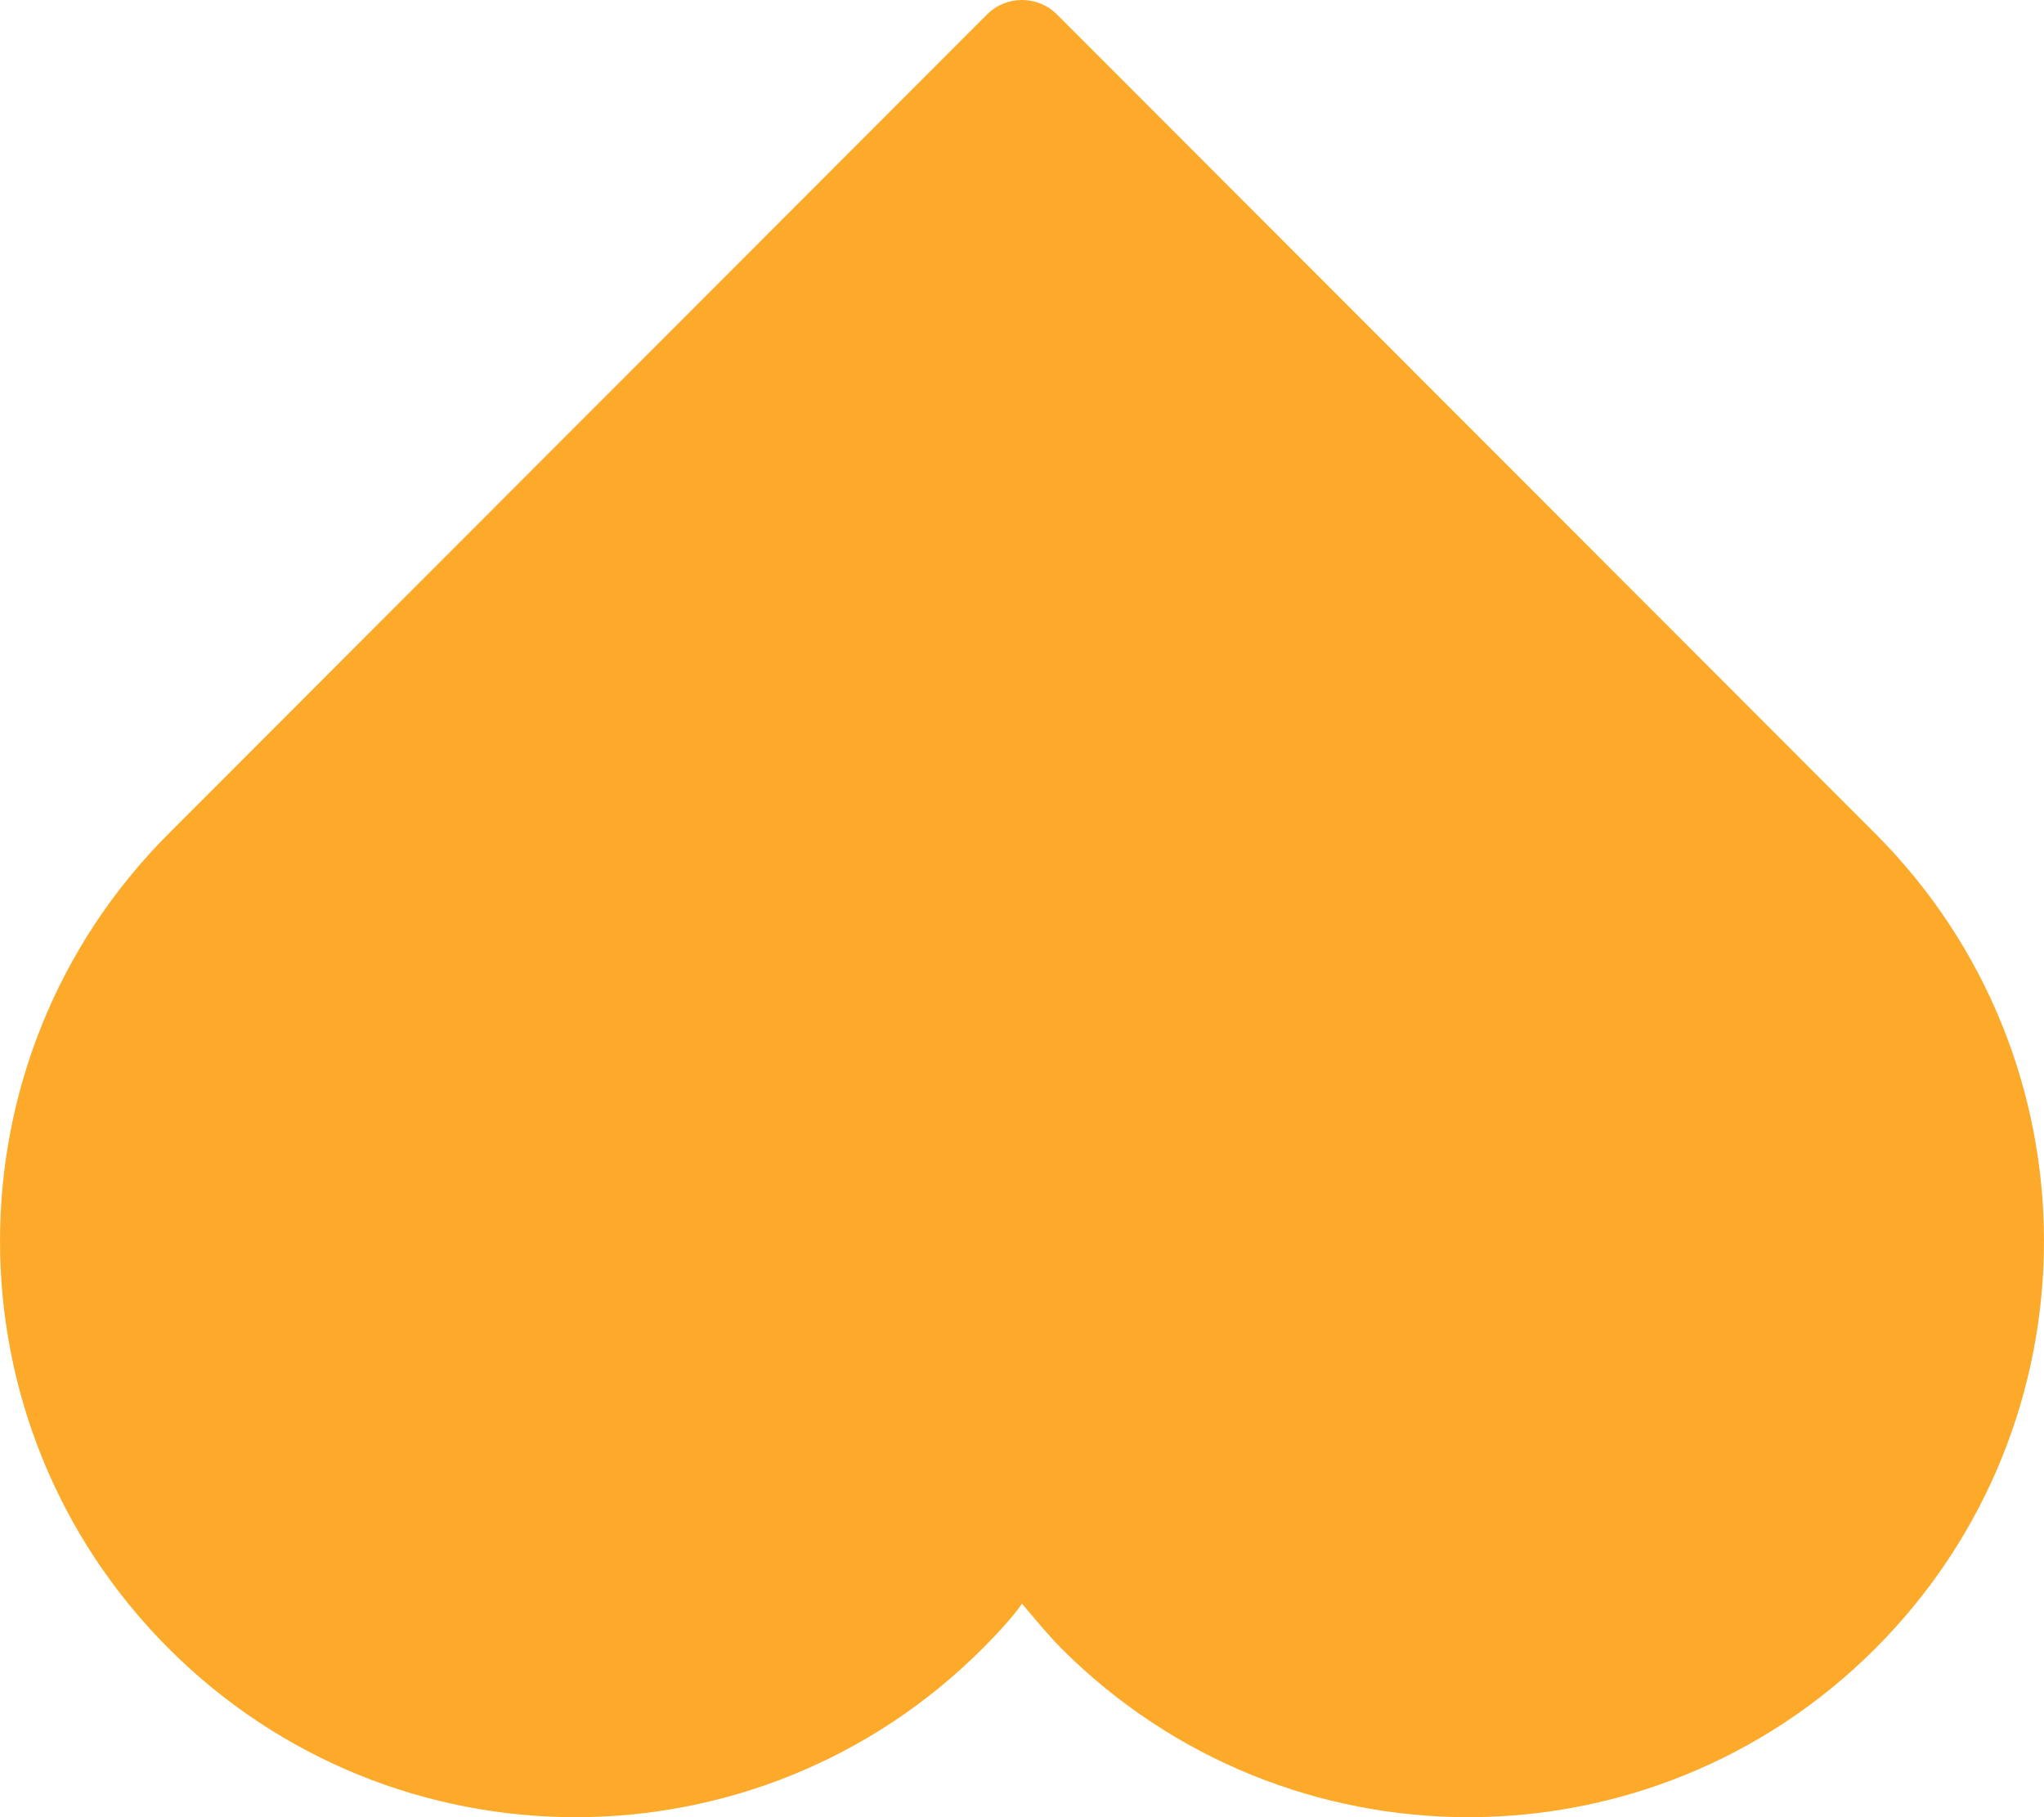 <?xml version="1.0" encoding="UTF-8"?> <svg xmlns="http://www.w3.org/2000/svg" width="27" height="24" viewBox="0 0 27 24" fill="none"> <path fill-rule="evenodd" clip-rule="evenodd" d="M24.773 11.011L13.963 0.192C13.707 -0.064 13.293 -0.064 13.037 0.192L2.227 11.011C-0.742 13.982 -0.742 18.8 2.227 21.771C5.196 24.743 10.01 24.743 12.98 21.771C13.391 21.359 13.5 21.179 13.5 21.179C13.5 21.179 13.827 21.578 14.02 21.771C16.99 24.743 21.804 24.743 24.773 21.771C27.742 18.8 27.742 13.982 24.773 11.011Z" fill="#FDA92A"></path> </svg> 